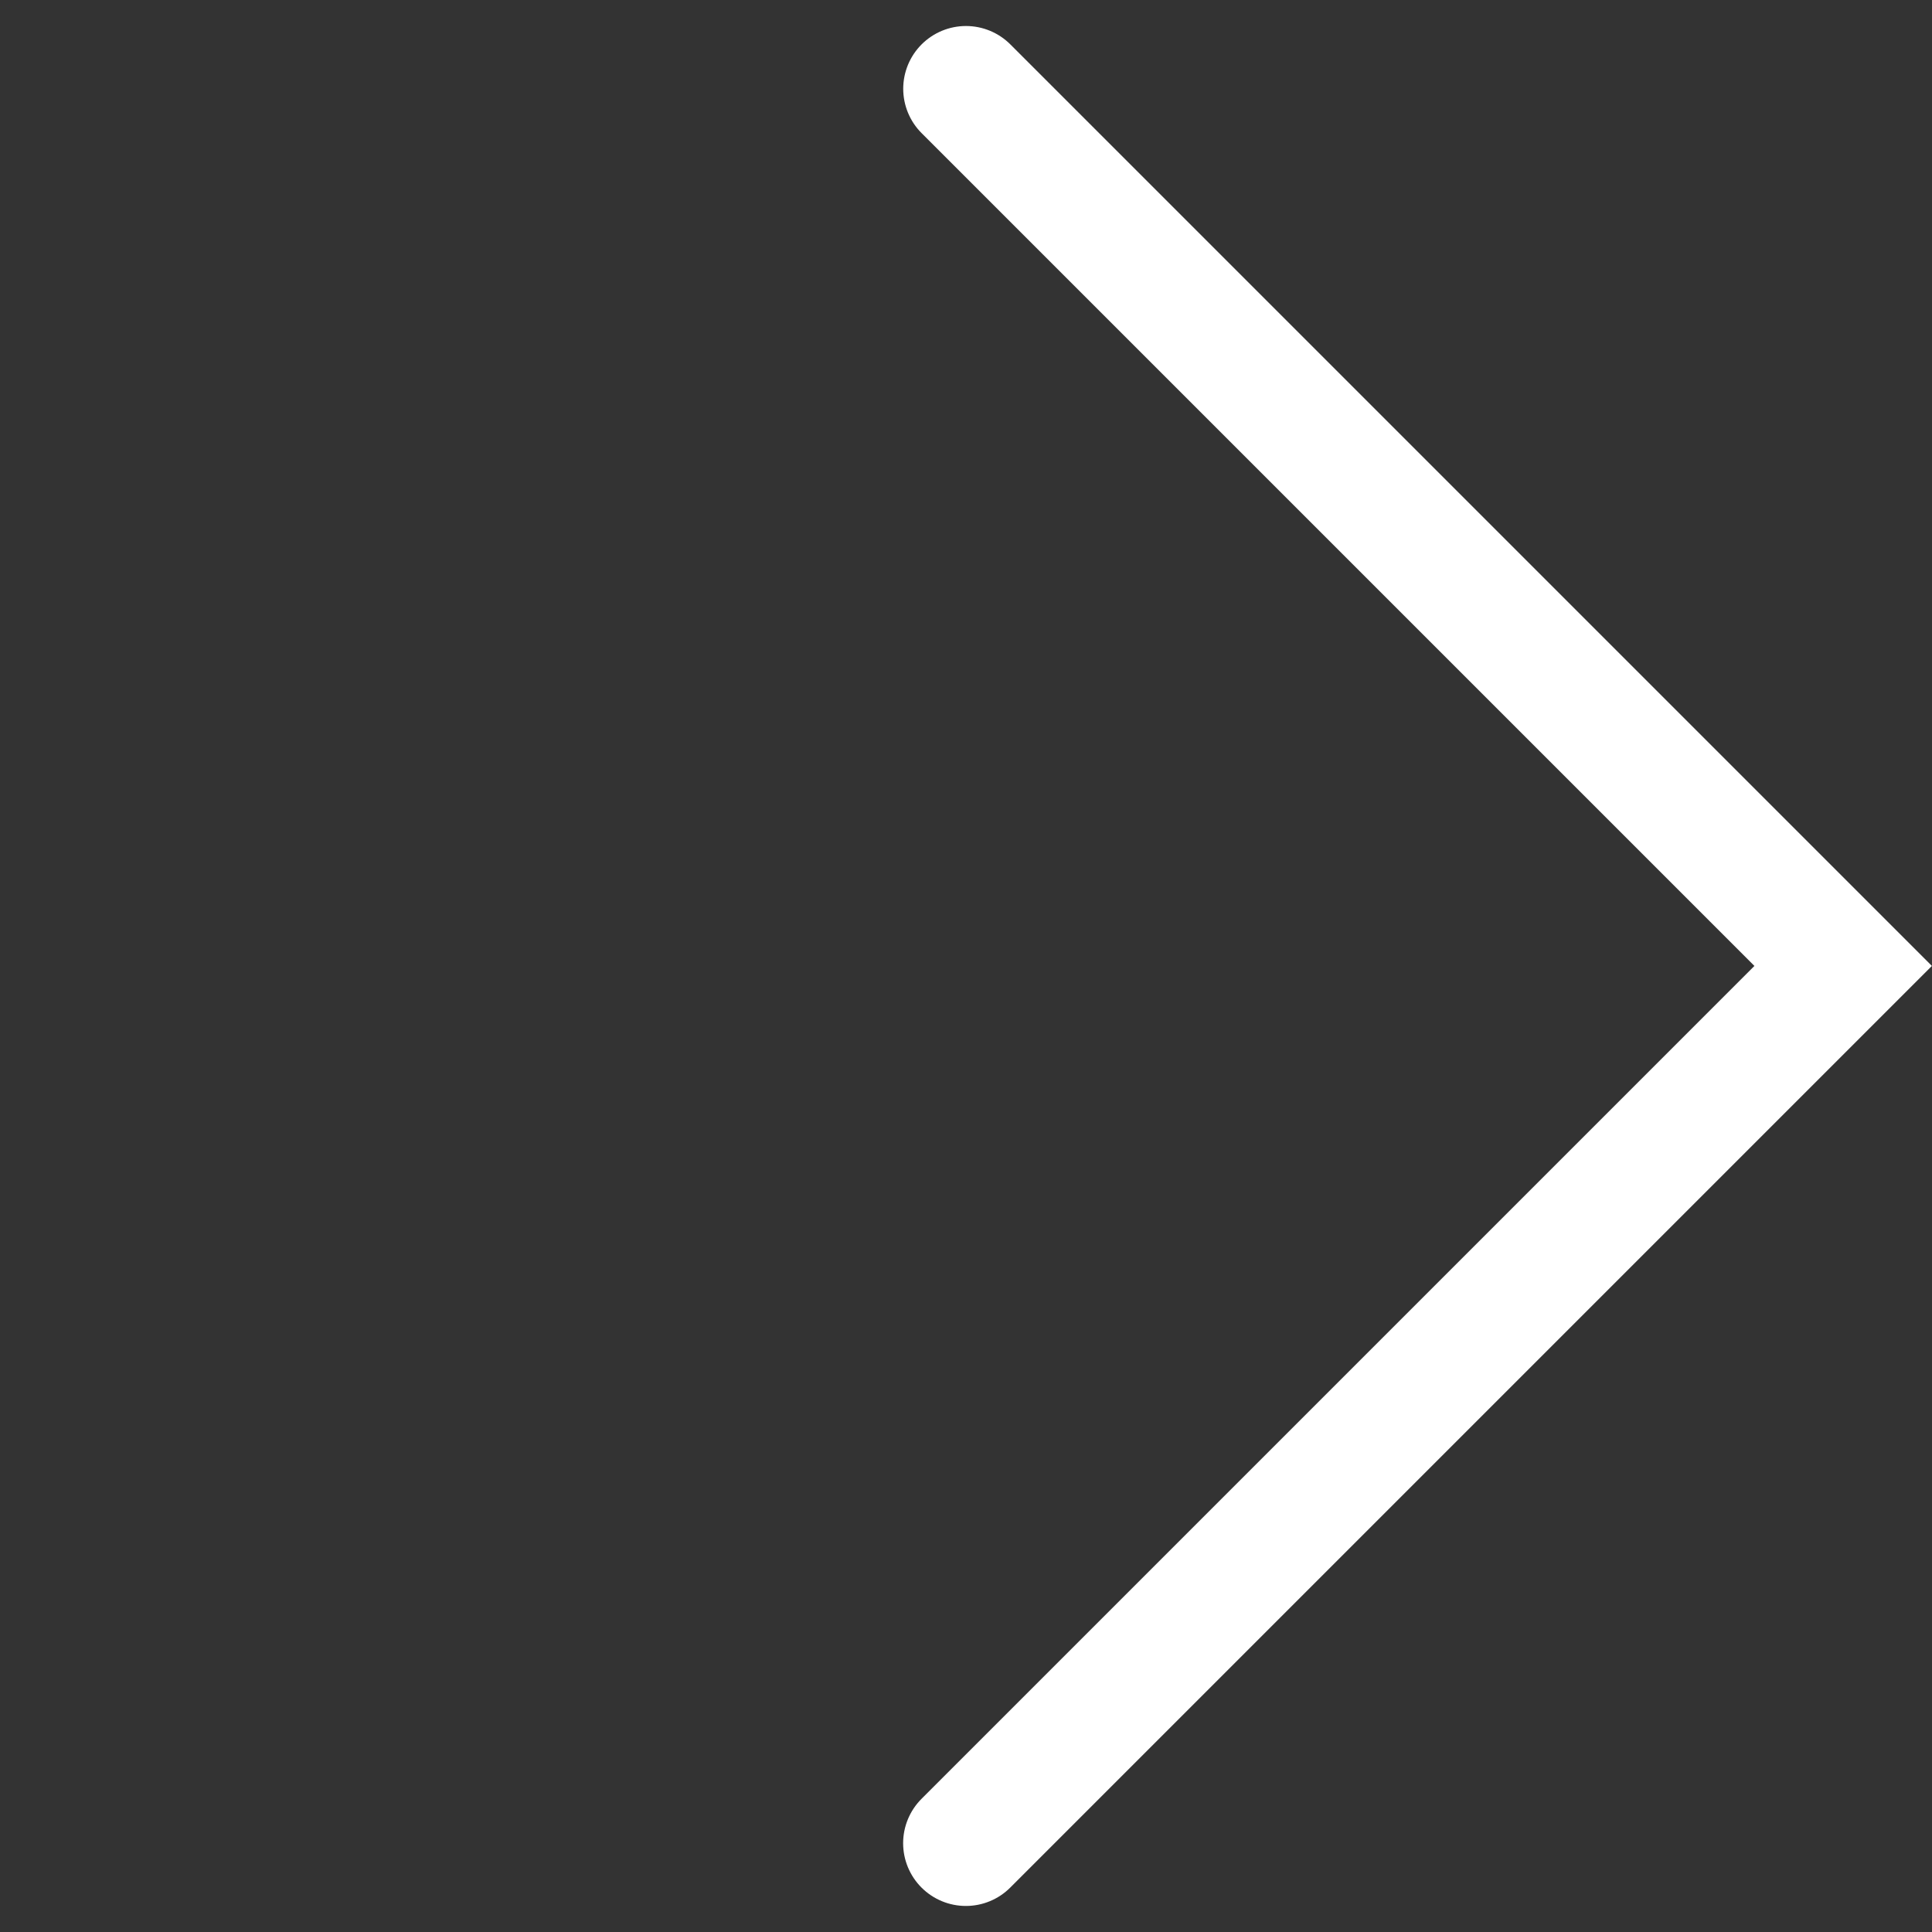 <svg xmlns="http://www.w3.org/2000/svg" width="15.395" height="15.395" viewBox="0 0 15.395 15.395">
  <rect x="0" y="0" width="15.395" height="15.395" fill="#333333" stroke="none"/>
  <path id="パス_918" data-name="パス 918" d="M9.886,0H0V9.885" transform="translate(14.687 7.697) rotate(135)" fill="none" stroke="#fff" stroke-linecap="round" stroke-width="1"/>
</svg>
